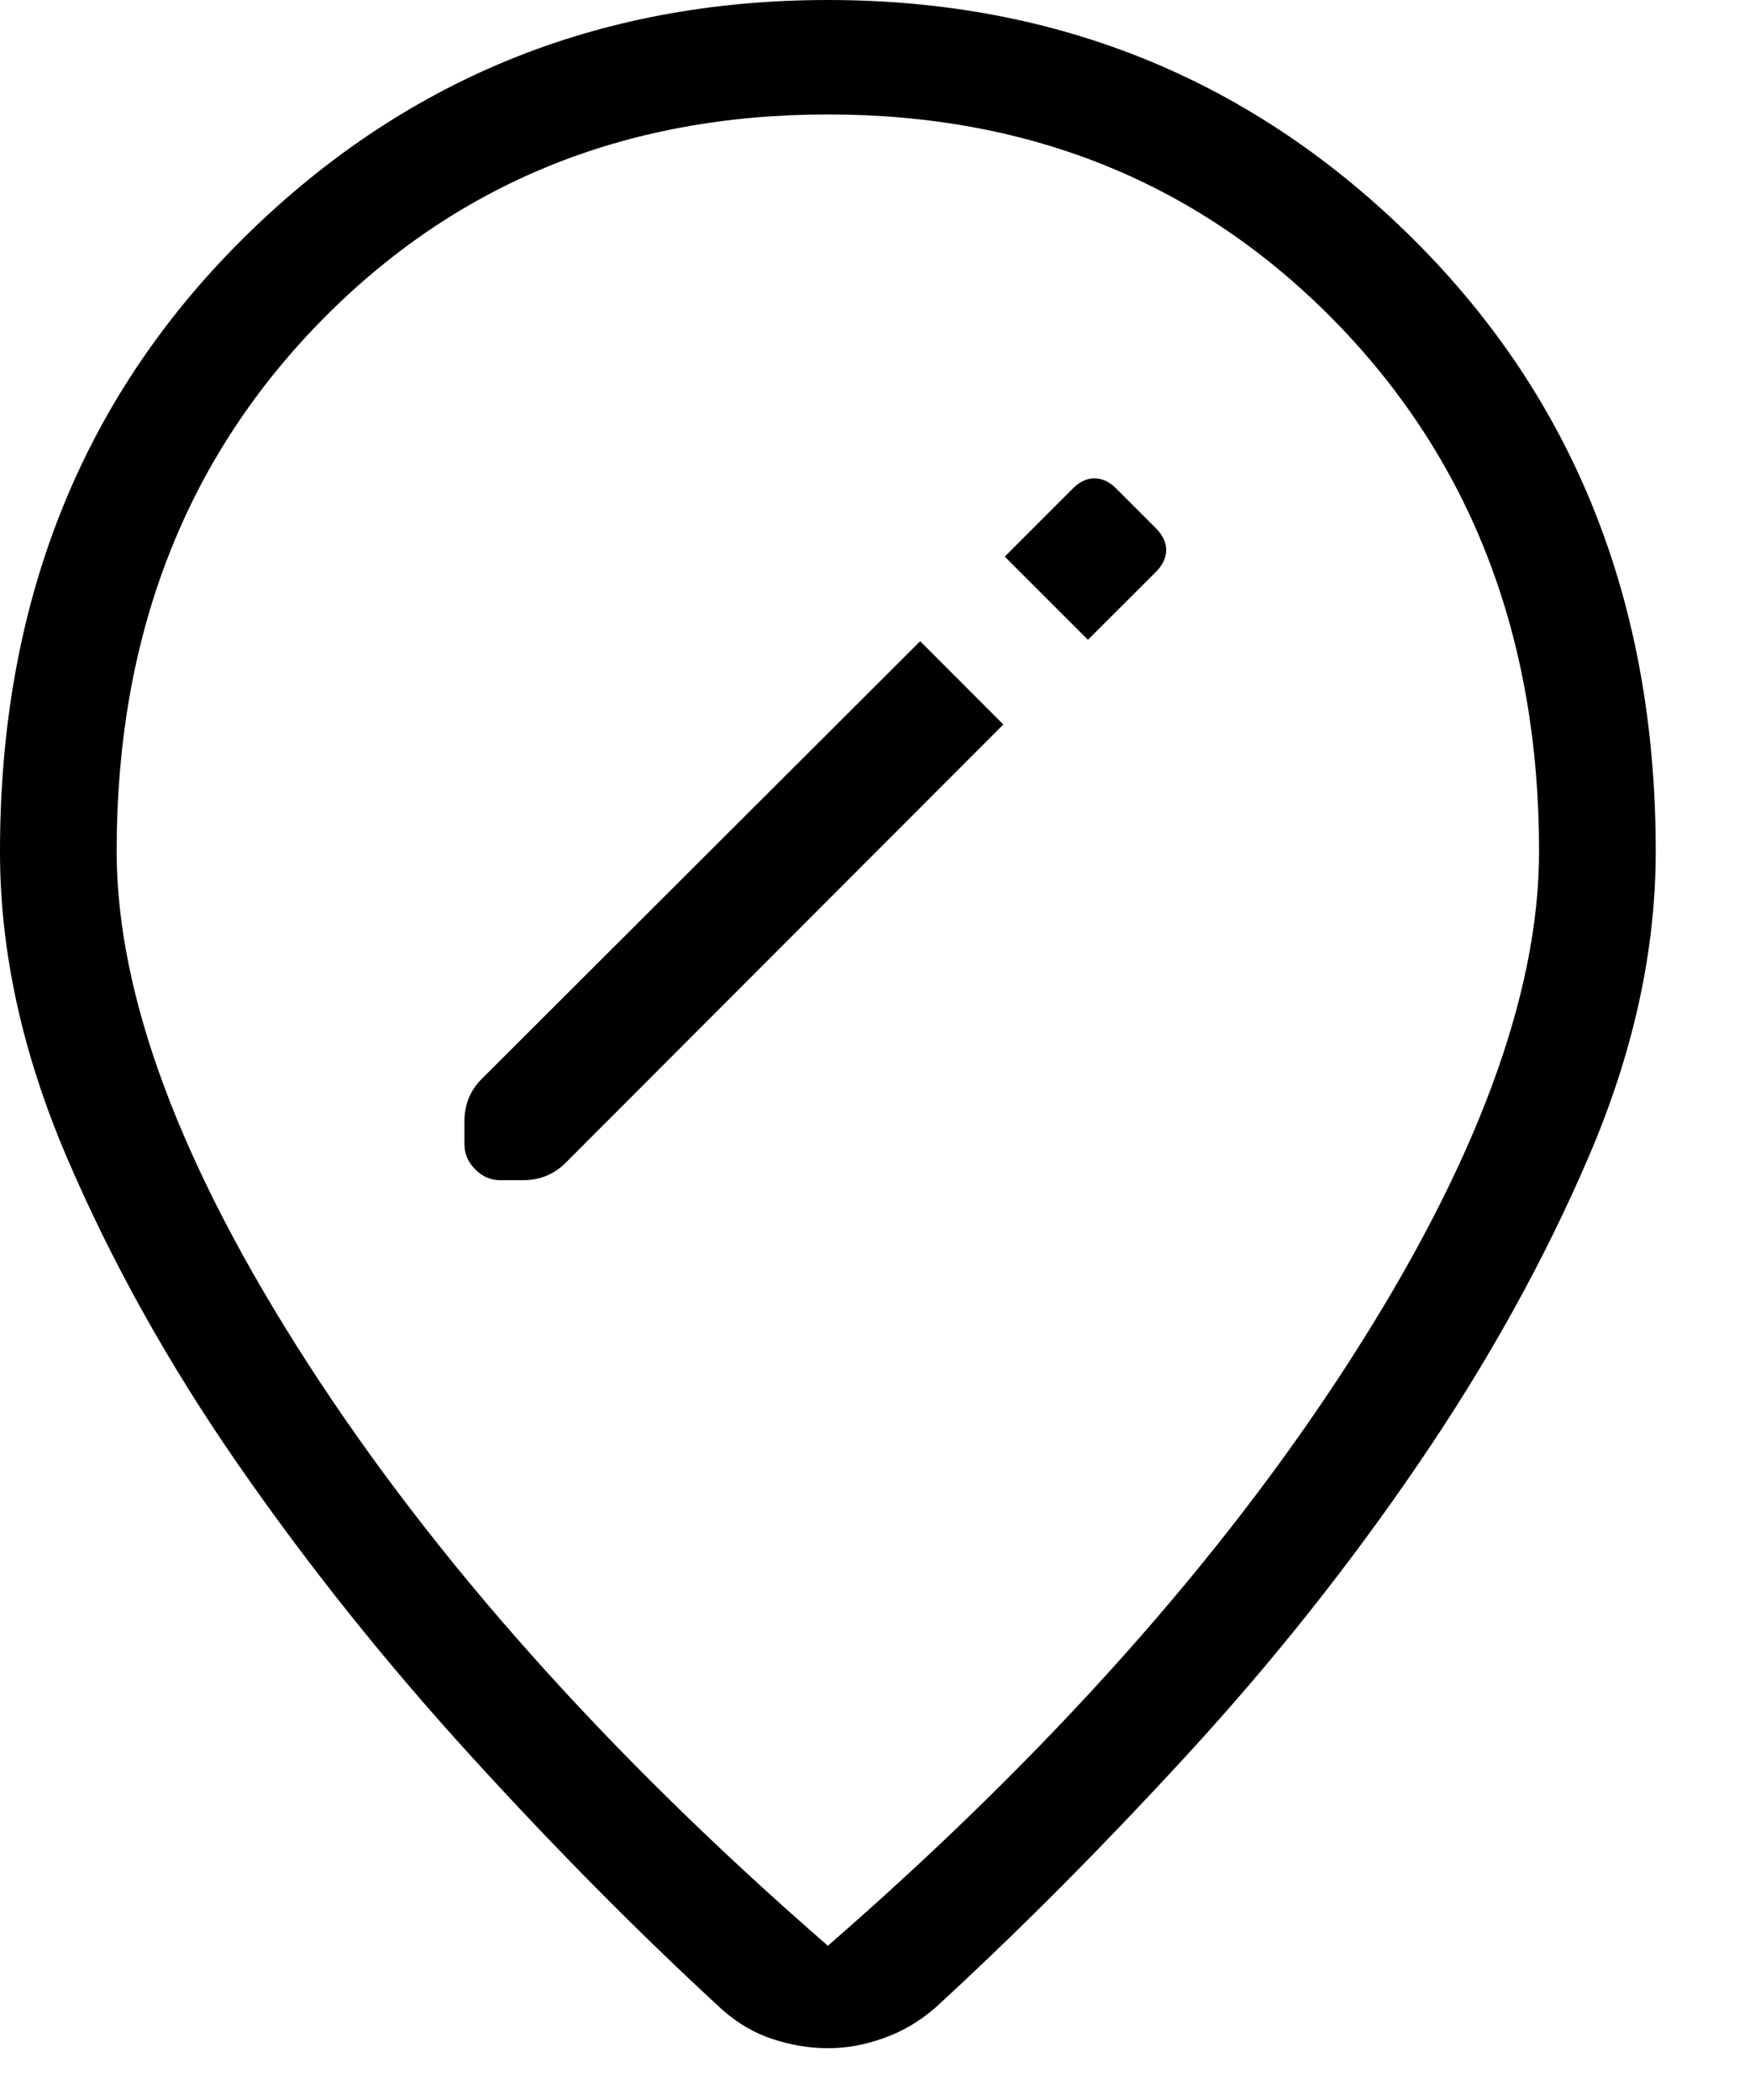 <?xml version="1.0" encoding="UTF-8"?>
<svg xmlns="http://www.w3.org/2000/svg" width="15" height="18" viewBox="0 0 15 18" fill="none">
  <path d="M8.6 6.21L7.887 5.496L4.127 9.25C4.078 9.299 4.042 9.354 4.017 9.415C3.993 9.475 3.981 9.54 3.981 9.61V9.808C3.981 9.89 4.012 9.962 4.073 10.023C4.134 10.085 4.206 10.116 4.288 10.116H4.486C4.555 10.116 4.62 10.104 4.681 10.079C4.742 10.054 4.797 10.018 4.846 9.969L8.6 6.21ZM9.325 5.484L9.91 4.9C9.967 4.842 9.996 4.78 9.996 4.715C9.996 4.65 9.967 4.588 9.909 4.529L9.567 4.187C9.509 4.129 9.447 4.1 9.381 4.1C9.315 4.1 9.253 4.129 9.196 4.187L8.612 4.771L9.325 5.484ZM7.096 16.678C8.976 15.042 10.462 13.378 11.554 11.687C12.646 9.996 13.192 8.532 13.192 7.297C13.192 5.468 12.613 3.958 11.455 2.767C10.296 1.576 8.843 0.981 7.096 0.981C5.349 0.981 3.896 1.576 2.737 2.766C1.578 3.956 0.999 5.466 1 7.296C1 8.531 1.546 9.994 2.638 11.686C3.73 13.378 5.216 15.043 7.096 16.678ZM7.096 17.556C6.939 17.556 6.783 17.53 6.626 17.479C6.469 17.428 6.325 17.344 6.194 17.229C5.483 16.575 4.761 15.847 4.03 15.044C3.299 14.242 2.636 13.411 2.04 12.551C1.444 11.691 0.955 10.813 0.572 9.918C0.189 9.023 -0.001 8.149 6.94444e-06 7.296C6.94444e-06 5.181 0.689 3.436 2.066 2.062C3.444 0.687 5.121 0 7.096 0C9.071 0 10.748 0.687 12.126 2.062C13.503 3.436 14.192 5.181 14.192 7.296C14.192 8.149 14.001 9.02 13.62 9.909C13.239 10.798 12.753 11.675 12.162 12.541C11.572 13.408 10.912 14.239 10.181 15.035C9.45 15.831 8.729 16.556 8.016 17.21C7.884 17.325 7.737 17.412 7.574 17.47C7.411 17.528 7.252 17.557 7.095 17.556" fill="black"></path>
</svg>
